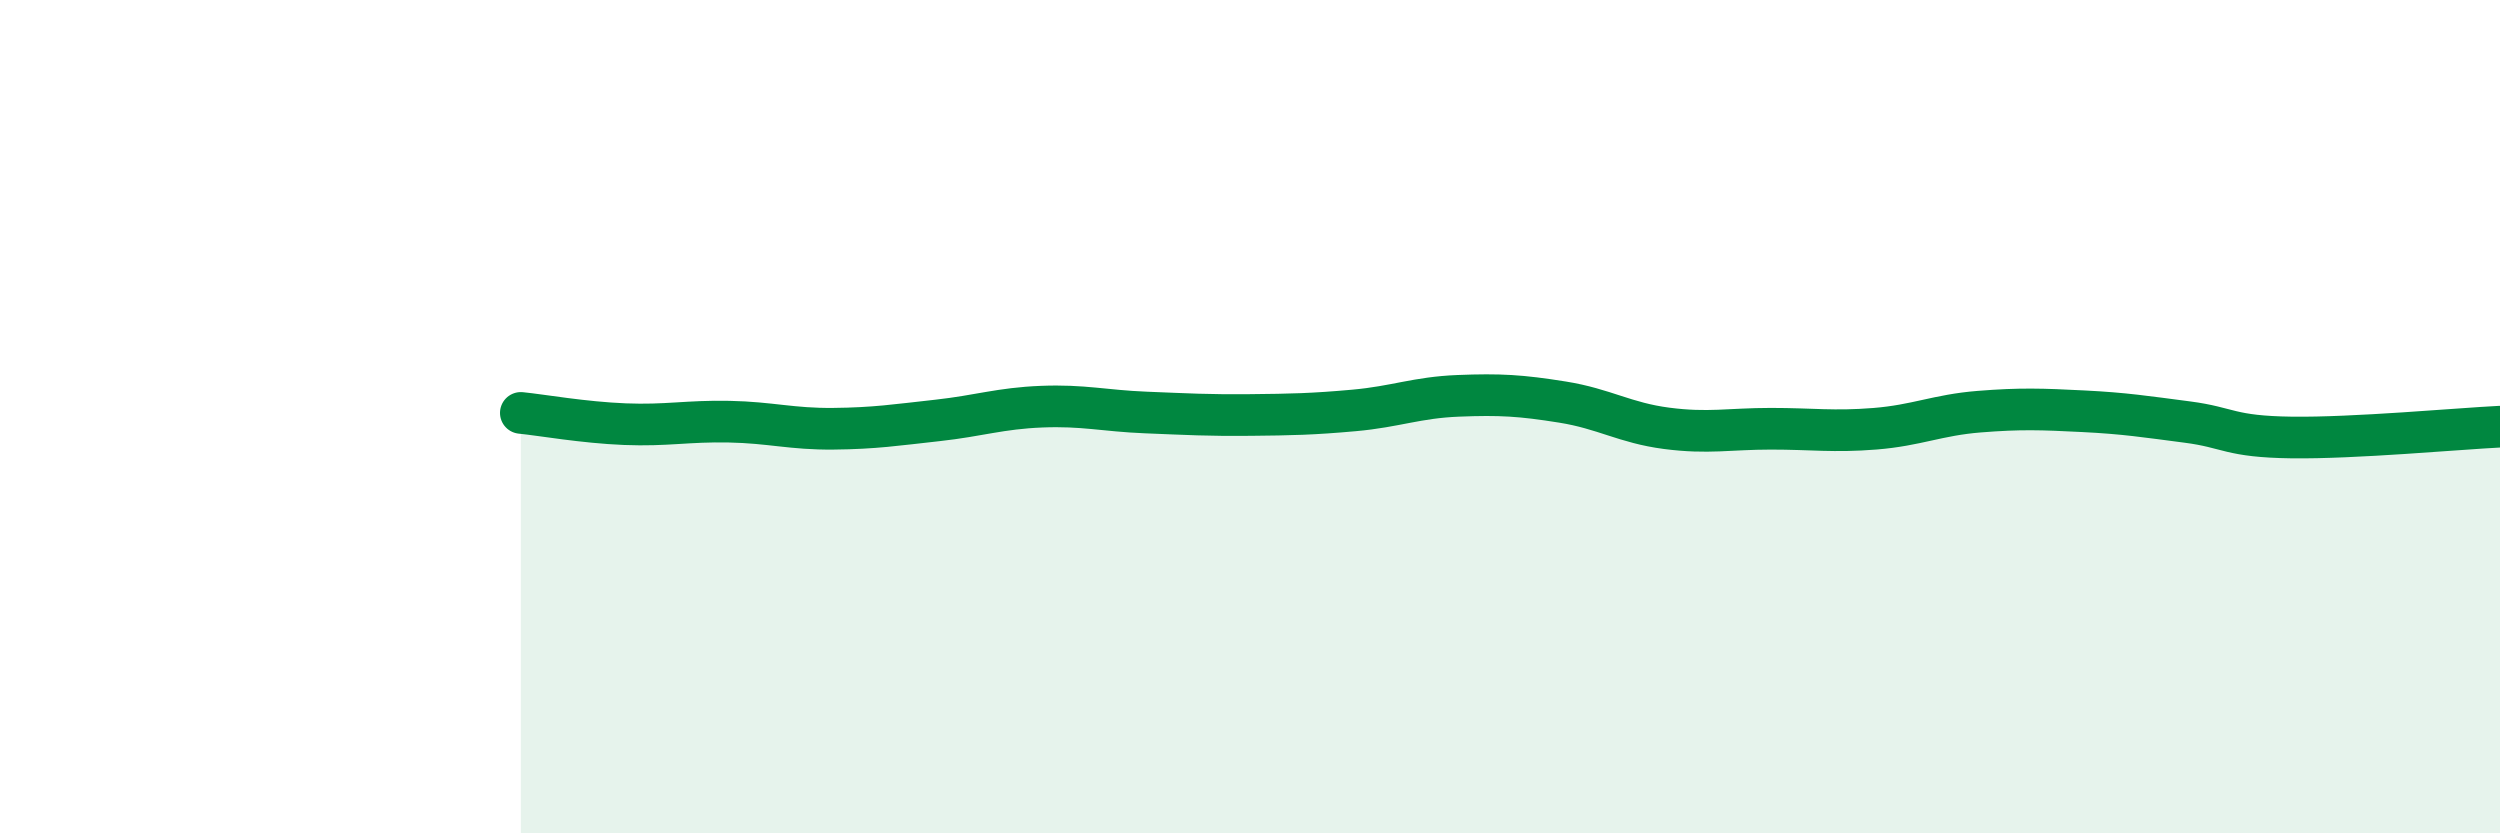 
    <svg width="60" height="20" viewBox="0 0 60 20" xmlns="http://www.w3.org/2000/svg">
      <path
        d="M 12.5,9.91 C 13,9.96 14,10.14 15,10.18 C 16,10.22 16.5,10.1 17.5,10.12 C 18.5,10.14 19,10.3 20,10.29 C 21,10.28 21.5,10.2 22.5,10.09 C 23.5,9.98 24,9.8 25,9.76 C 26,9.72 26.5,9.86 27.5,9.9 C 28.5,9.94 29,9.97 30,9.96 C 31,9.95 31.5,9.94 32.5,9.85 C 33.5,9.76 34,9.54 35,9.5 C 36,9.46 36.5,9.49 37.5,9.65 C 38.5,9.81 39,10.15 40,10.28 C 41,10.41 41.5,10.29 42.5,10.29 C 43.5,10.29 44,10.37 45,10.29 C 46,10.21 46.5,9.96 47.5,9.88 C 48.5,9.8 49,9.82 50,9.87 C 51,9.92 51.5,10 52.5,10.13 C 53.5,10.26 53.5,10.48 55,10.5 C 56.5,10.52 59,10.29 60,10.24L60 20L12.5 20Z"
        fill="#008740"
        opacity="0.1"
        stroke-linecap="round"
        stroke-linejoin="round"
      />
      <path
        d="M 12.5,9.91 C 13,9.96 14,10.14 15,10.18 C 16,10.22 16.5,10.1 17.5,10.12 C 18.5,10.14 19,10.3 20,10.29 C 21,10.28 21.5,10.2 22.5,10.09 C 23.5,9.98 24,9.8 25,9.76 C 26,9.72 26.5,9.86 27.5,9.9 C 28.5,9.94 29,9.97 30,9.96 C 31,9.95 31.5,9.94 32.5,9.85 C 33.5,9.76 34,9.54 35,9.5 C 36,9.46 36.5,9.49 37.5,9.65 C 38.5,9.81 39,10.15 40,10.28 C 41,10.41 41.5,10.29 42.5,10.29 C 43.5,10.29 44,10.37 45,10.29 C 46,10.21 46.5,9.96 47.5,9.88 C 48.5,9.8 49,9.82 50,9.87 C 51,9.92 51.5,10 52.5,10.13 C 53.5,10.26 53.5,10.48 55,10.5 C 56.5,10.52 59,10.29 60,10.24"
        stroke="#008740"
        stroke-width="1"
        fill="none"
        stroke-linecap="round"
        stroke-linejoin="round"
      />
    </svg>
  